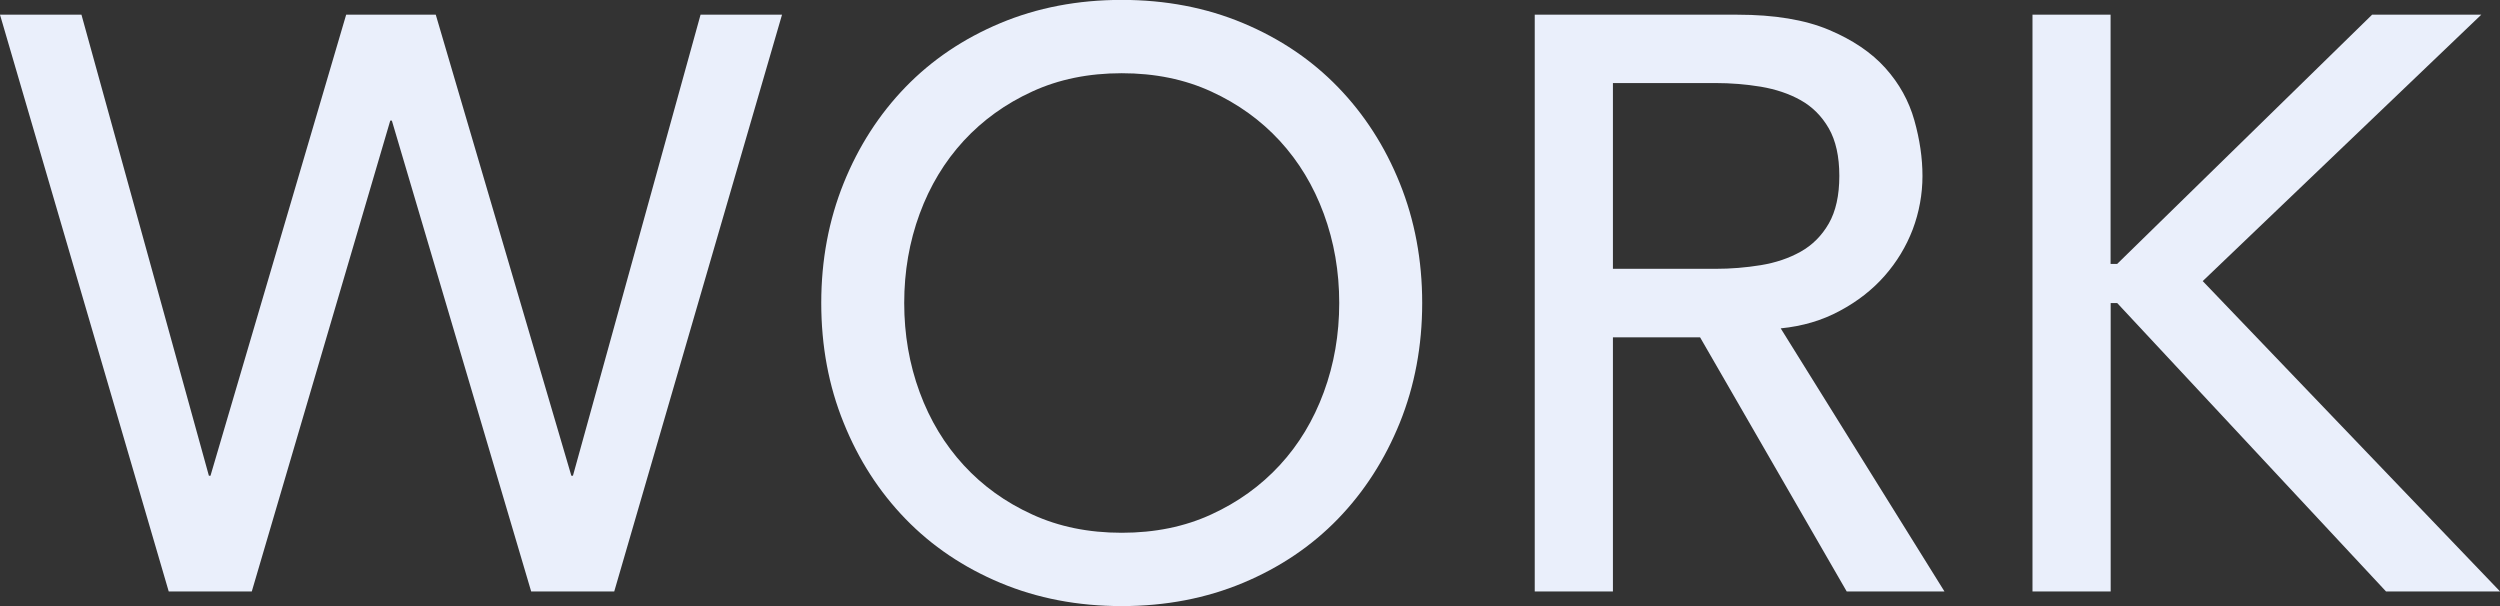 <svg height="64.73" viewBox="0 0 267 64.73" width="267" xmlns="http://www.w3.org/2000/svg"><rect x="0" y="0" width="267" height="64.73" fill="#333333" stroke="none"/><g fill="#eaeffb"><path d="m0 1.57h8.7l13.61 49.24h.17l14.49-49.24h9.57l14.48 49.24h.17l13.63-49.24h8.7l-17.92 61.6h-8.87l-14.88-50.29h-.17l-14.79 50.29h-8.87z"/><path d="m119.8 64.73c-4.7 0-9.02-.83-12.96-2.48s-7.32-3.93-10.13-6.83-5.02-6.32-6.61-10.27c-1.6-3.94-2.39-8.21-2.39-12.79s.8-8.84 2.39-12.79c1.59-3.94 3.8-7.37 6.61-10.27s6.19-5.18 10.13-6.83 8.27-2.48 12.96-2.48 9.02.83 12.96 2.48 7.32 3.93 10.13 6.83 5.02 6.32 6.61 10.27c1.59 3.94 2.39 8.21 2.39 12.79s-.8 8.85-2.39 12.79c-1.6 3.94-3.8 7.37-6.61 10.27s-6.19 5.18-10.13 6.83c-3.95 1.65-8.27 2.48-12.96 2.48zm0-7.83c3.54 0 6.73-.65 9.57-1.96 2.84-1.3 5.28-3.06 7.31-5.26s3.6-4.8 4.7-7.79 1.65-6.16 1.65-9.53-.55-6.54-1.65-9.53-2.67-5.58-4.7-7.79c-2.03-2.2-4.47-3.96-7.31-5.26-2.84-1.31-6.03-1.96-9.57-1.96s-6.73.65-9.57 1.96c-2.84 1.3-5.28 3.06-7.31 5.26-2.03 2.21-3.6 4.8-4.7 7.79s-1.65 6.16-1.65 9.53.55 6.54 1.65 9.53 2.67 5.58 4.7 7.79 4.46 3.96 7.31 5.26c2.84 1.31 6.03 1.96 9.57 1.96z"/><path d="m163.91 1.57h21.66c3.94 0 7.19.54 9.74 1.61s4.57 2.44 6.05 4.09 2.51 3.51 3.09 5.57.87 4.04.87 5.96-.35 3.87-1.04 5.7c-.7 1.83-1.7 3.48-3 4.96s-2.9 2.73-4.79 3.74c-1.88 1.02-3.99 1.64-6.31 1.87l17.49 28.1h-10.44l-15.66-27.14h-9.31v27.14h-8.35zm8.35 27.14h10.96c1.62 0 3.23-.13 4.83-.39 1.59-.26 3.01-.74 4.26-1.44s2.25-1.7 3-3c.75-1.31 1.13-3 1.13-5.09s-.38-3.78-1.13-5.09c-.75-1.3-1.75-2.3-3-3s-2.67-1.17-4.26-1.44c-1.6-.26-3.21-.39-4.83-.39h-10.96z"/><path d="m217.06 1.57h8.35v26.62h.7l27.23-26.62h11.66l-29.75 28.45 31.76 33.15h-12.18l-28.71-30.8h-.7v30.8h-8.35v-61.6z"/></g></svg>